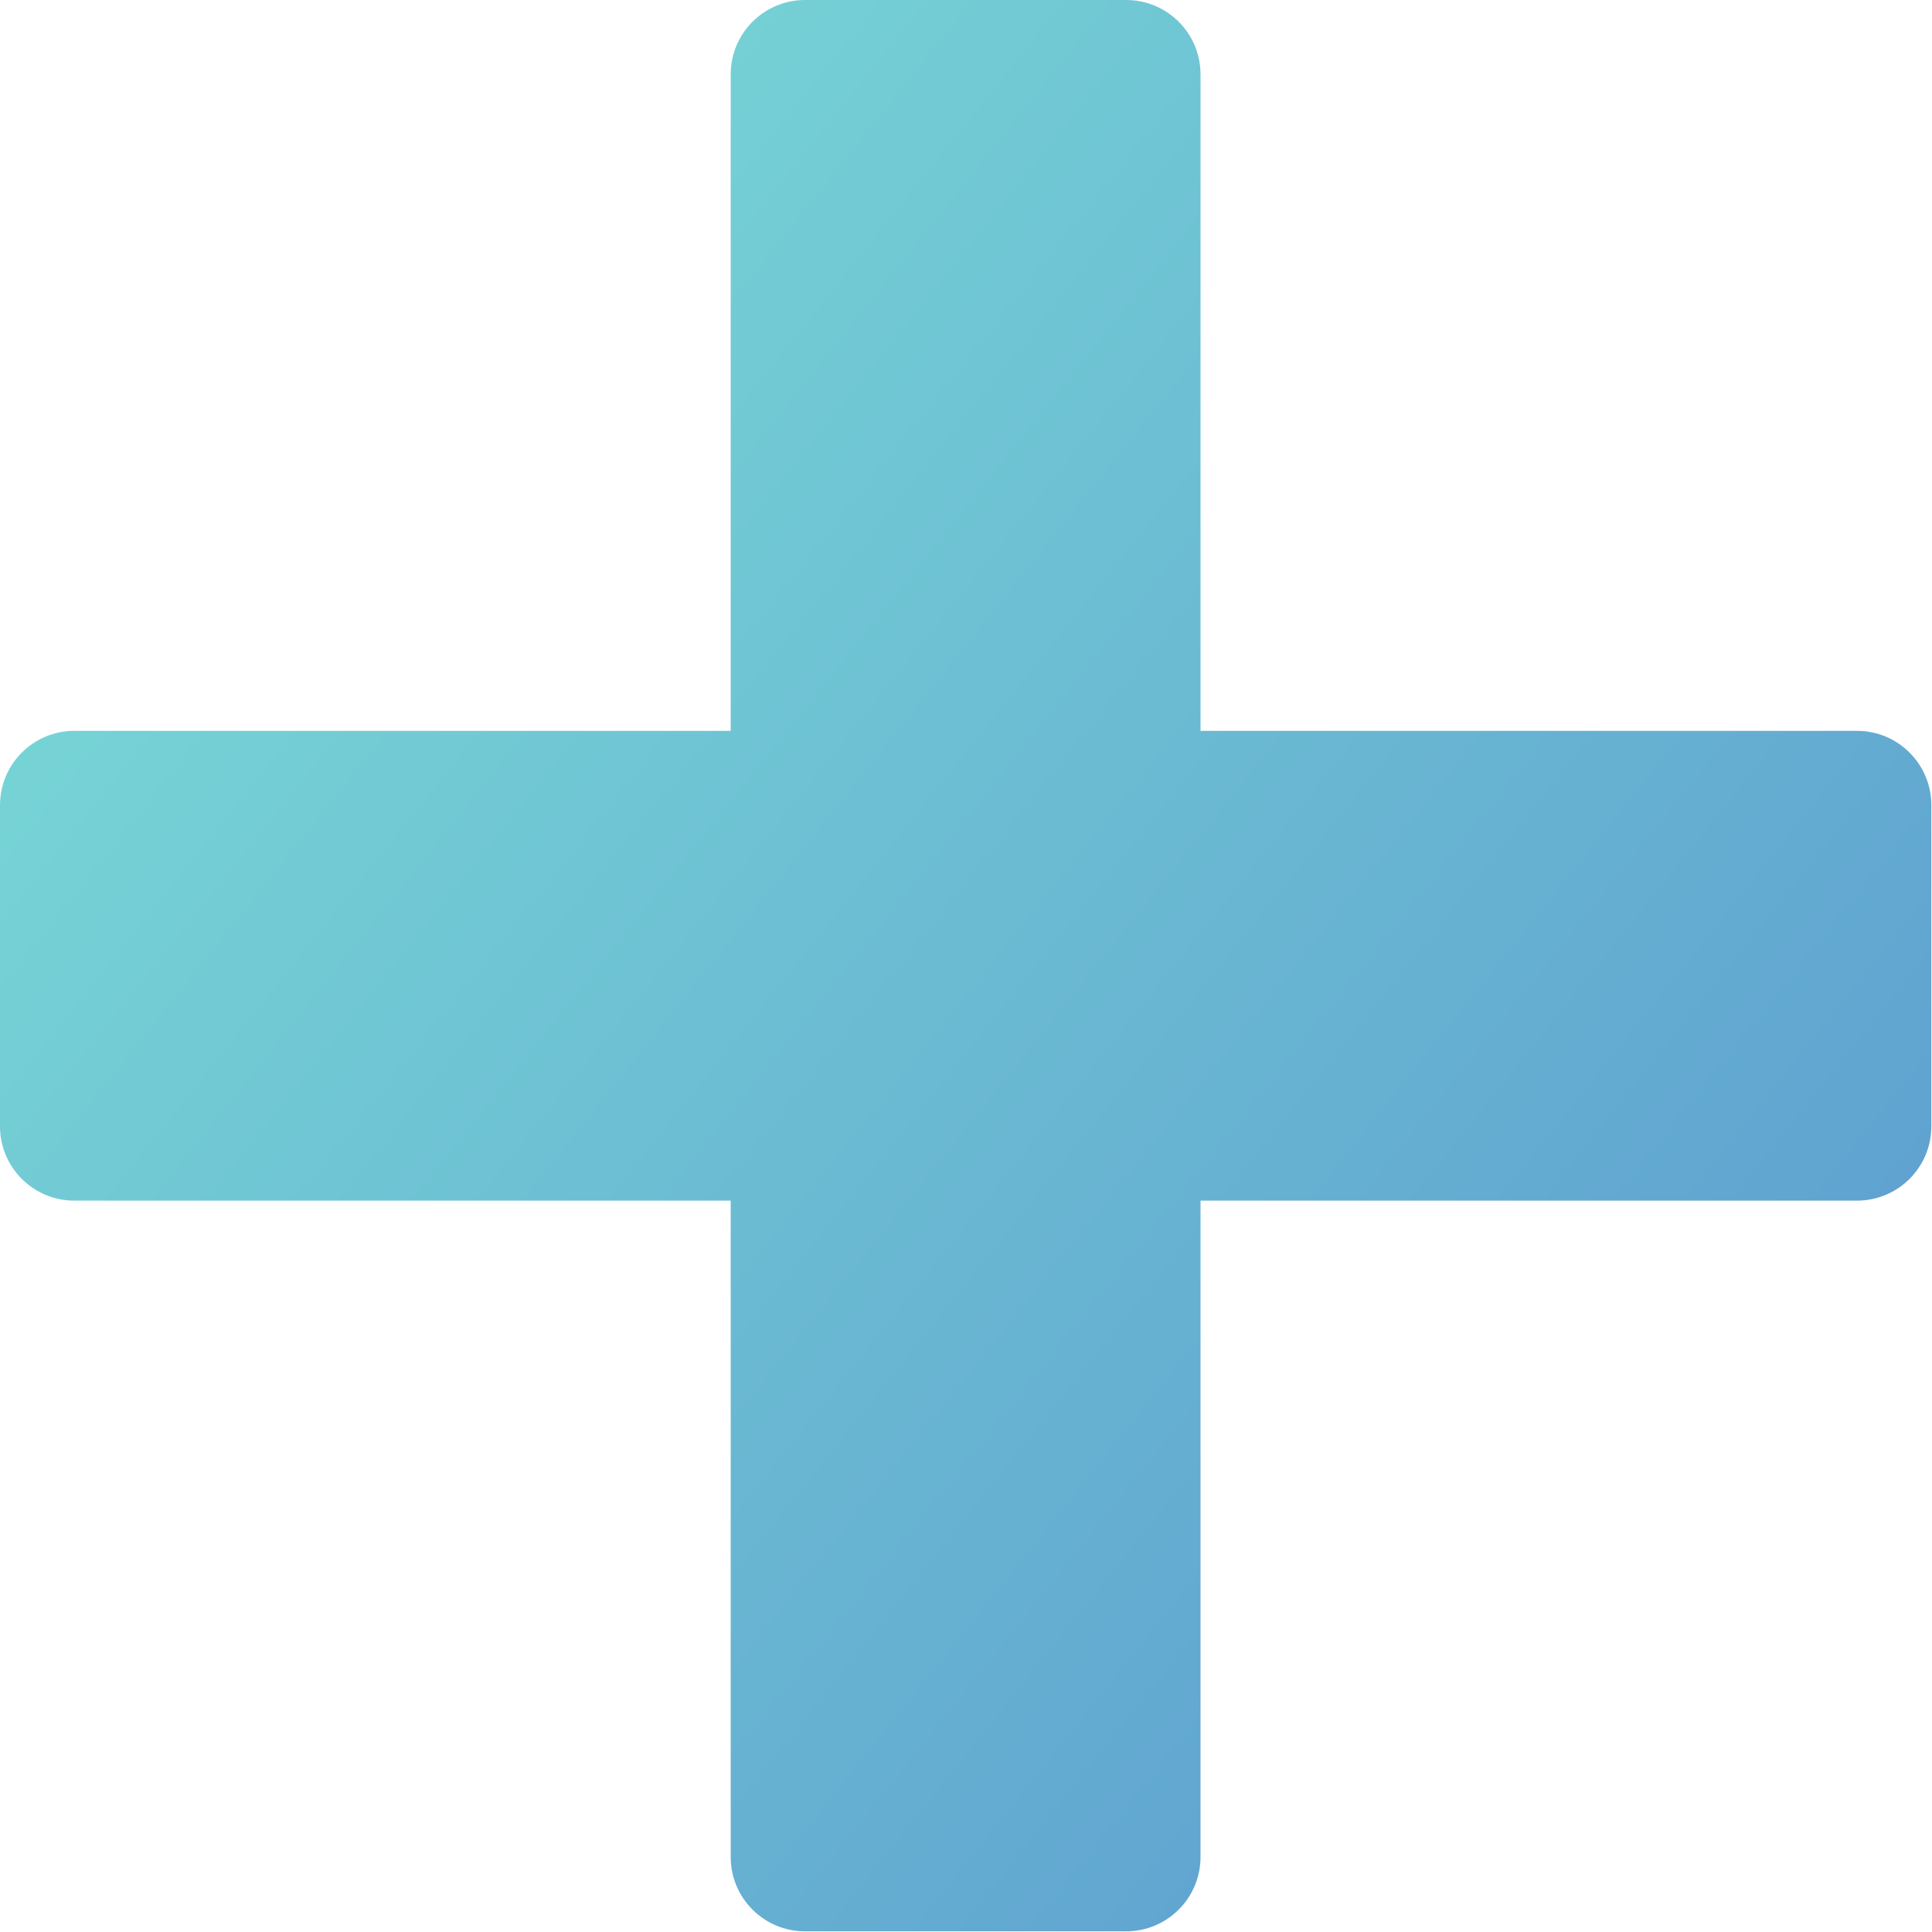 <svg width="52" height="52" viewBox="0 0 52 52" fill="none" xmlns="http://www.w3.org/2000/svg">
<path d="M30.311 0C31.416 0 32.312 0.895 32.312 2V19.671H49.982C51.087 19.671 51.982 20.566 51.982 21.671V30.315C51.982 31.42 51.087 32.315 49.982 32.315H32.312V49.982C32.312 51.087 31.416 51.982 30.311 51.982H21.667C20.562 51.982 19.667 51.087 19.667 49.982V32.315H2C0.895 32.315 8.87294e-05 31.42 0 30.315V21.671C-4.82823e-08 20.566 0.895 19.671 2 19.671H19.667V2C19.667 0.896 20.563 0 21.667 0H30.311Z" fill="url(#paint0_linear_870_1426)" fill-opacity="0.66"/>
<defs>
<linearGradient id="paint0_linear_870_1426" x1="1.75664e-07" y1="9.548" x2="47.739" y2="47.739" gradientUnits="userSpaceOnUse">
<stop stop-color="#34C7C0"/>
<stop offset="1" stop-color="#0868B7"/>
</linearGradient>
</defs>
</svg>

